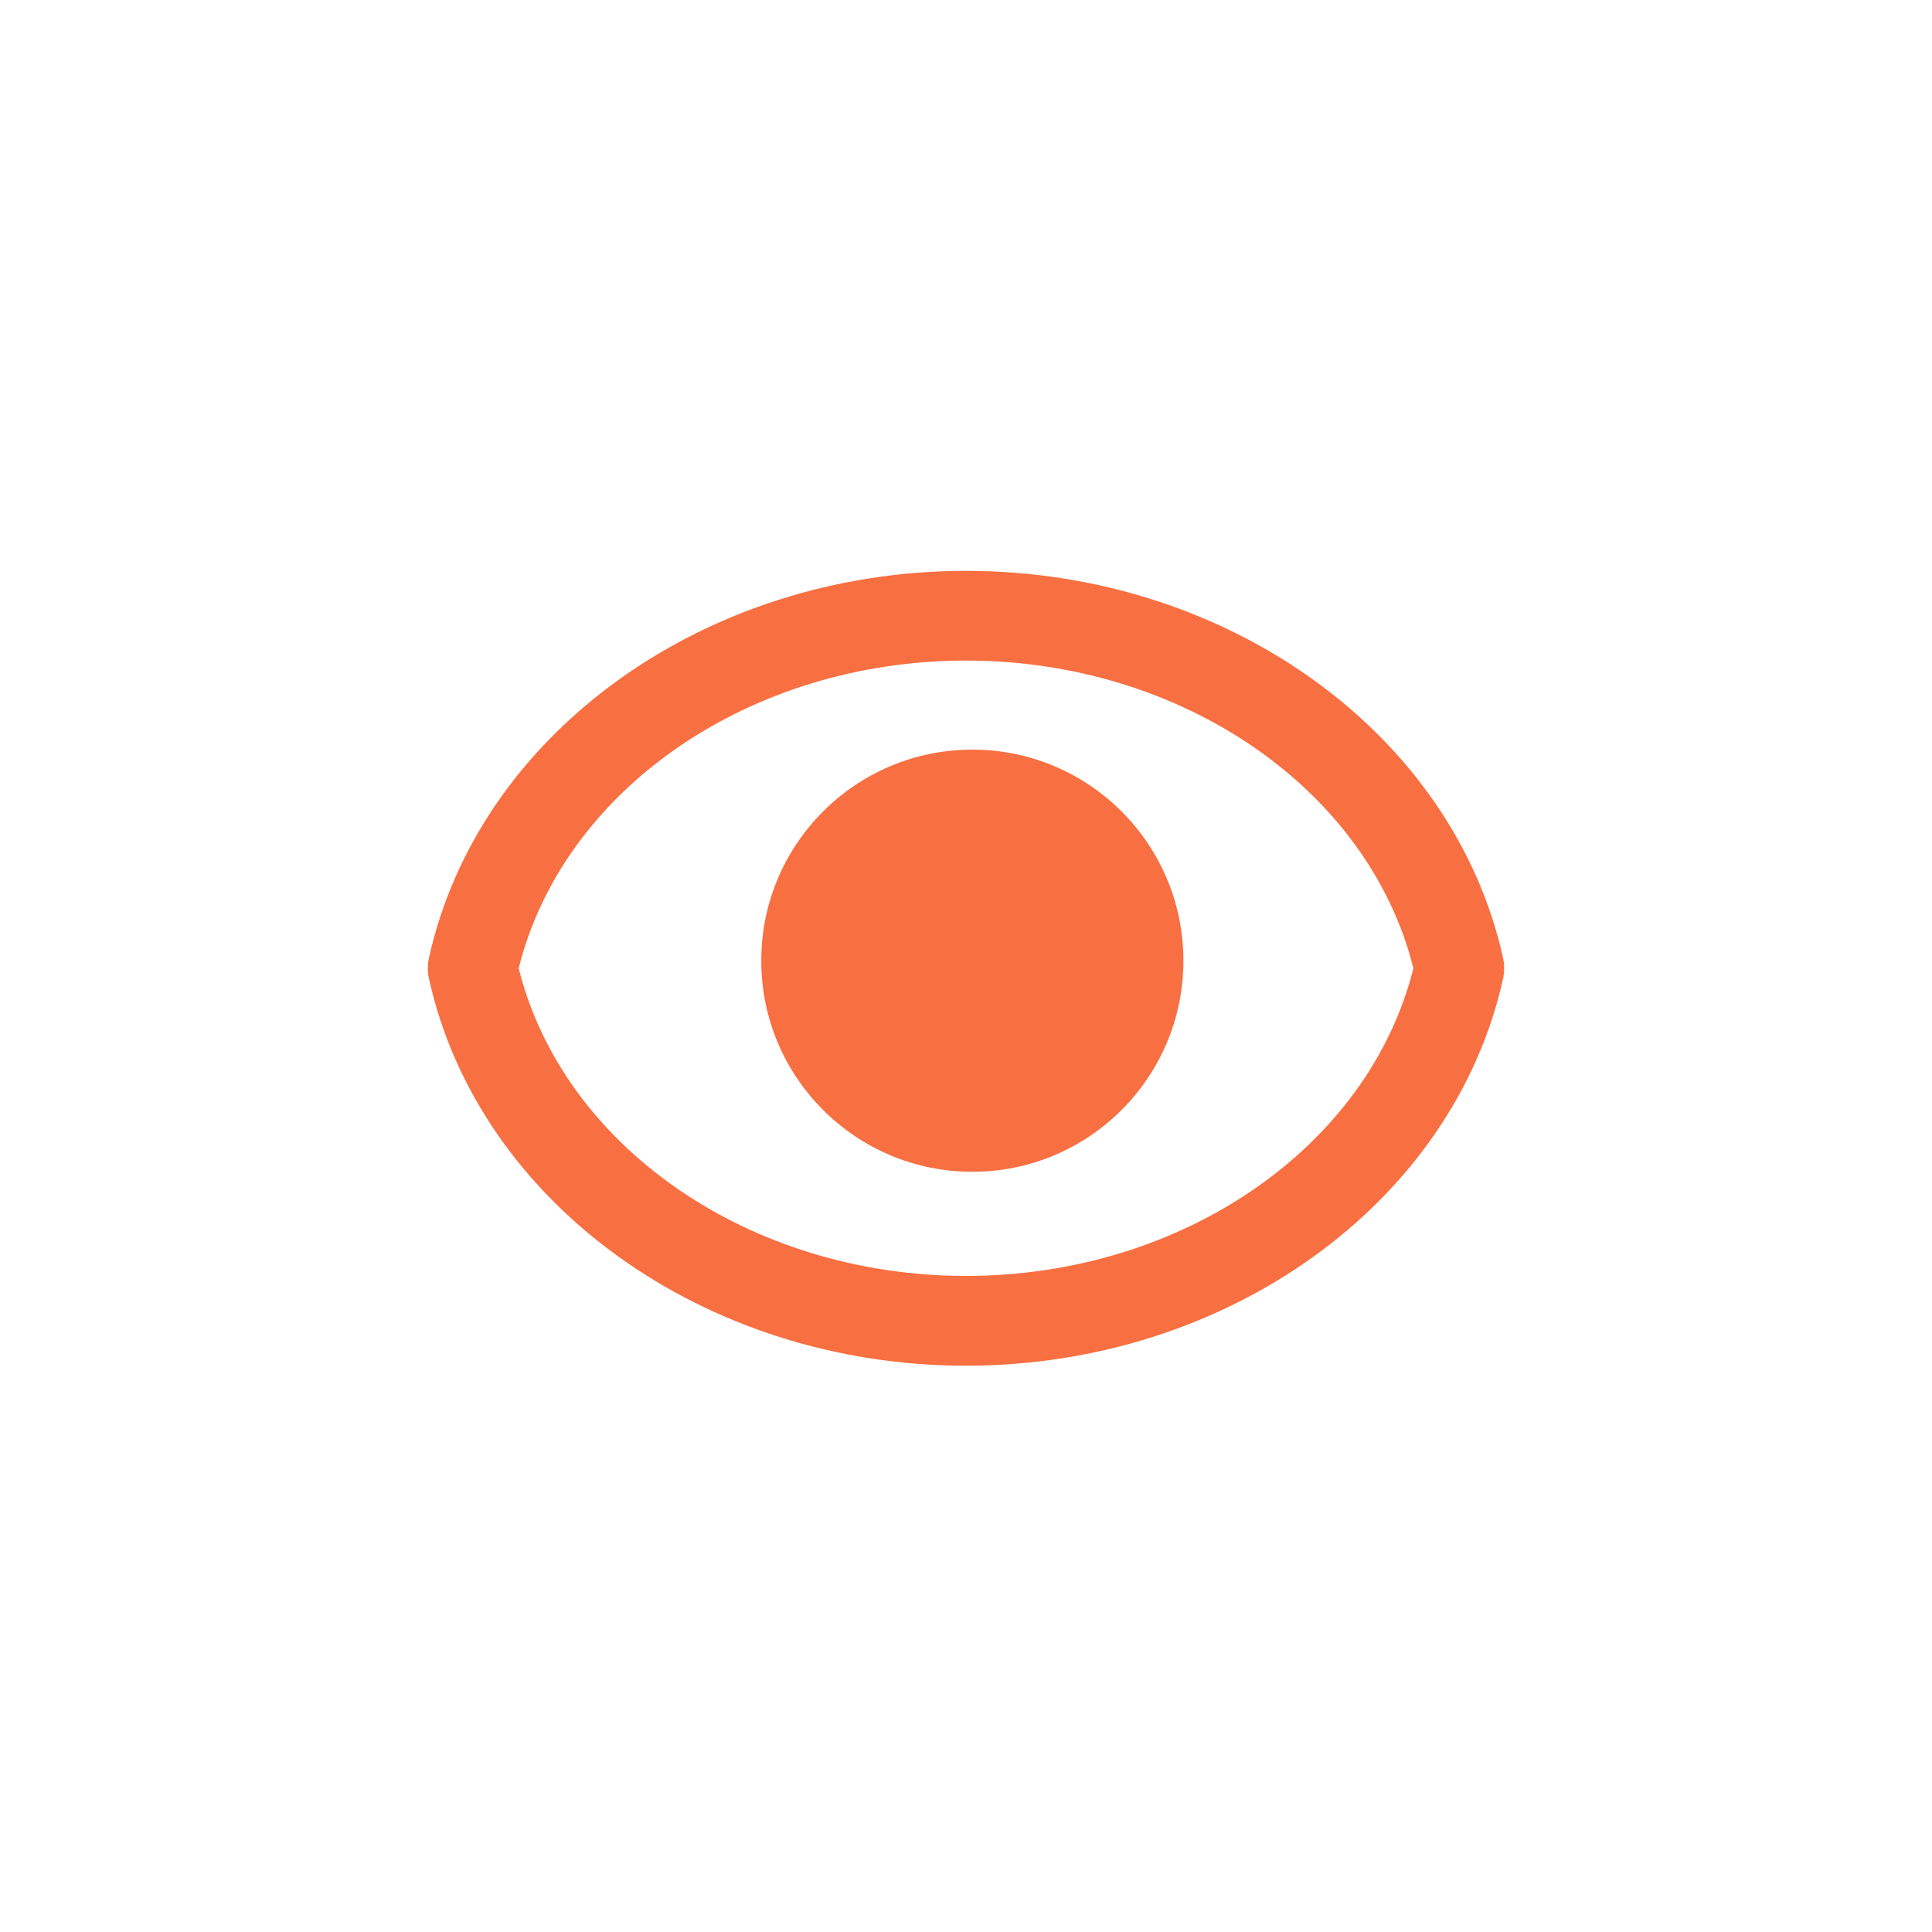 <?xml version="1.0" encoding="UTF-8"?>
<svg xmlns="http://www.w3.org/2000/svg" xmlns:xlink="http://www.w3.org/1999/xlink" version="1.1" id="Ebene_1" x="0px" y="0px" viewBox="0 0 241 241" style="enable-background:new 0 0 241 241;" xml:space="preserve">
<style type="text/css">
	.st0{display:none;fill:#FFFFFF;}
	.st1{fill:#f86f41;}
</style>
<path id="White" class="st0" d="M120.5,0.78c-66.2,0-120,53.8-120,120s53.8,120,120,120s120-53.8,120-120S186.7,0.78,120.5,0.78z   M120.5,233.78c-62.3,0-113-50.7-113-113s50.7-113,113-113s113,50.7,113,113S182.8,233.78,120.5,233.78z"></path>

<g>
	<path class="st1" d="M120.5,170.36c-32.65,0-60.82-20.32-67-48.32c-0.09-0.39-0.13-0.8-0.13-1.2c0-0.4,0.04-0.92,0.13-1.31   c6.17-28,34.35-48.32,67-48.32c32.65,0,60.83,20.32,67,48.32c0.09,0.39,0.13,0.8,0.13,1.2c0,0.4-0.04,0.92-0.13,1.31   C181.33,150.03,153.15,170.36,120.5,170.36z M64.7,120.78c5.58,22.31,28.83,38.38,55.8,38.38c26.98,0,50.23-16.07,55.81-38.38   c-5.58-22.31-28.83-38.38-55.81-38.38C93.52,82.4,70.27,98.47,64.7,120.78z"></path>
	<path class="st1" d="M147.62,119.84c0,14.54-11.79,26.33-26.33,26.33c-14.54,0-26.33-11.79-26.33-26.33s11.79-26.33,26.33-26.33   C135.83,93.51,147.62,105.3,147.62,119.84z"></path>
</g>
</svg>
